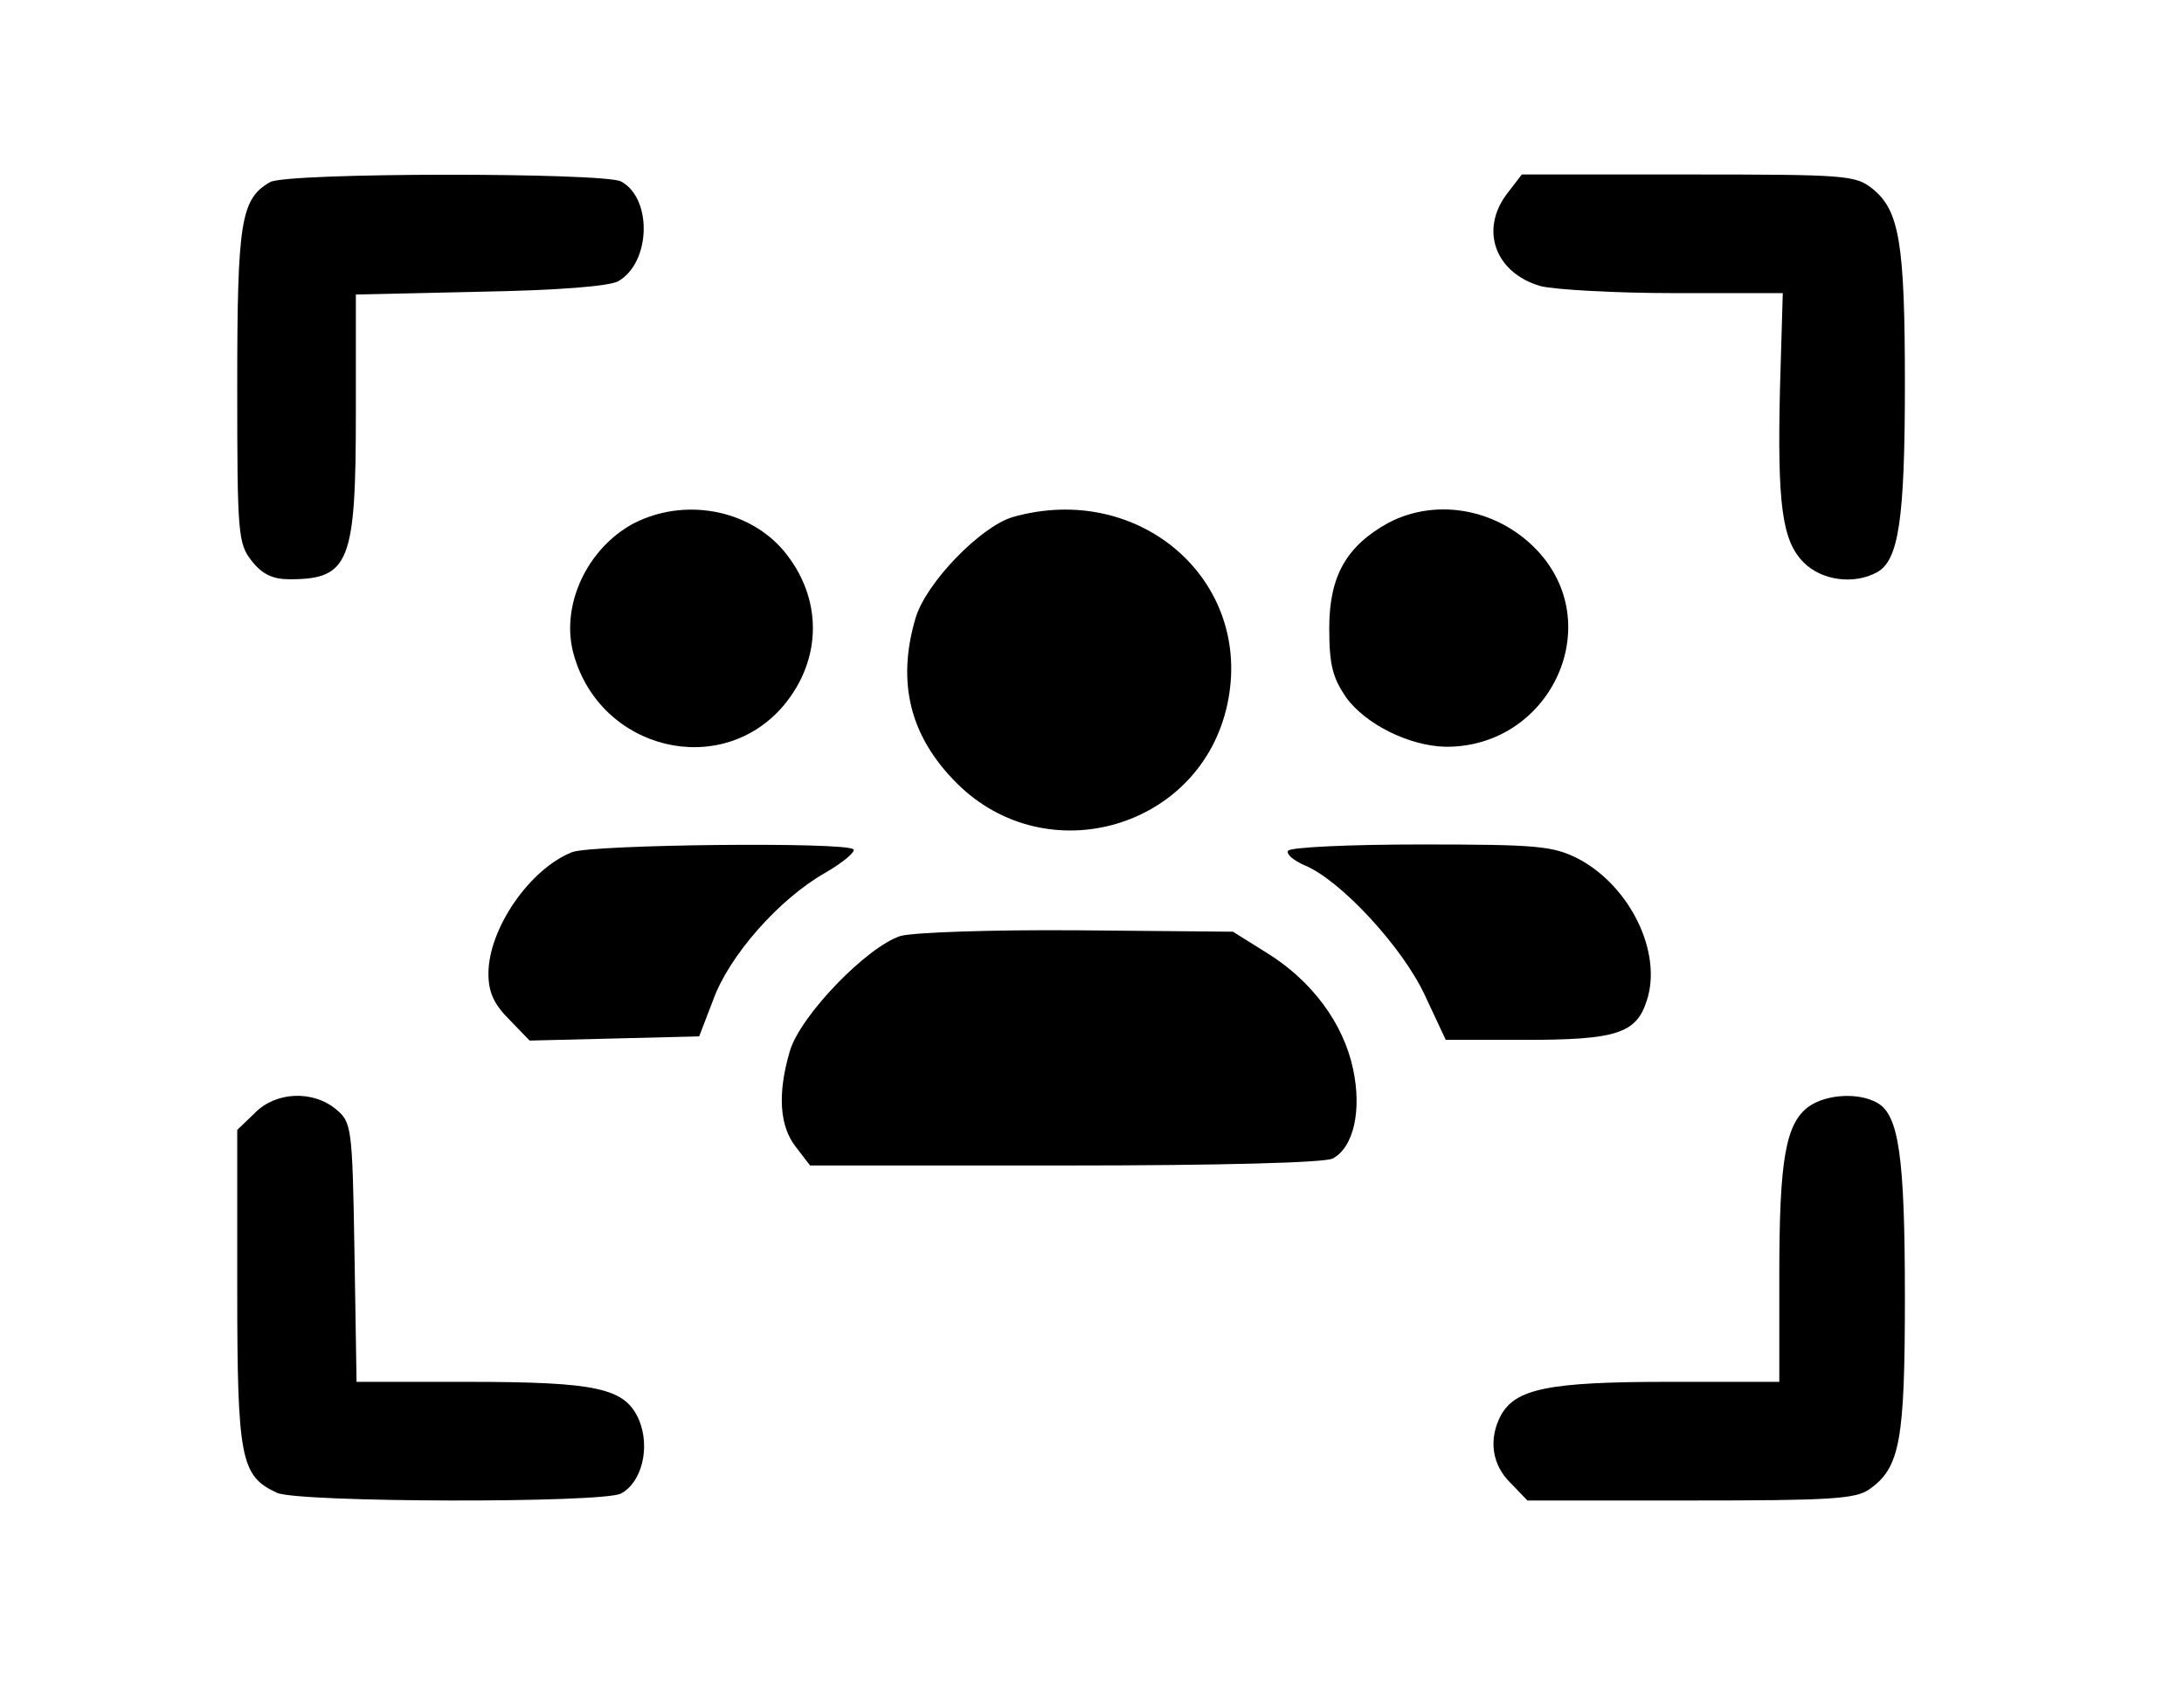 <?xml version="1.0" standalone="no"?>
<!DOCTYPE svg PUBLIC "-//W3C//DTD SVG 20010904//EN"
 "http://www.w3.org/TR/2001/REC-SVG-20010904/DTD/svg10.dtd">
<svg version="1.0" xmlns="http://www.w3.org/2000/svg"
 width="313pt" height="243pt" viewBox="0 0 313 243"
 preserveAspectRatio="xMidYMid meet">

<g transform="translate(0,243) scale(0.1,-0.1)"
fill="#000000" stroke="none">
<path d="M387 2169 c-42 -24 -47 -57 -47 -292 0 -212 1 -226 21 -251 15 -19
30 -26 54 -26 86 0 95 24 95 239 l0 169 178 4 c114 2 185 8 198 15 47 27 49
119 4 143 -25 13 -480 13 -503 -1z"/>
<path d="M2161 2154 c-41 -52 -19 -115 47 -134 20 -5 107 -10 192 -10 l155 0
-4 -136 c-4 -167 3 -219 34 -250 26 -26 72 -32 105 -14 31 17 40 75 40 270 0
203 -8 249 -47 280 -24 19 -39 20 -264 20 l-238 0 -20 -26z"/>
<path d="M908 1680 c-67 -36 -105 -118 -86 -187 38 -138 211 -180 301 -74 56
67 56 155 0 222 -51 60 -143 76 -215 39z"/>
<path d="M1451 1689 c-46 -14 -124 -94 -139 -145 -27 -92 -8 -169 59 -236 129
-129 350 -65 388 113 38 177 -126 320 -308 268z"/>
<path d="M1990 1681 c-60 -33 -85 -76 -85 -151 0 -53 5 -71 24 -99 28 -39 91
-70 143 -71 147 -1 230 169 135 277 -56 63 -146 81 -217 44z"/>
<path d="M820 1209 c-61 -24 -120 -110 -120 -174 0 -27 8 -44 30 -66 l29 -30
122 3 121 3 20 52 c23 64 95 145 160 182 26 15 45 31 41 34 -10 11 -375 7
-403 -4z"/>
<path d="M1846 1211 c-3 -5 8 -14 24 -21 51 -21 140 -117 172 -186 l30 -64
113 0 c131 0 160 9 175 56 23 69 -24 165 -99 204 -36 18 -59 20 -225 20 -102
0 -187 -4 -190 -9z"/>
<path d="M1291 1089 c-48 -15 -144 -114 -159 -165 -18 -61 -15 -108 9 -138
l20 -26 365 0 c223 0 373 4 384 10 30 16 42 69 29 129 -14 65 -59 126 -124
166 l-48 30 -221 2 c-125 1 -236 -3 -255 -8z"/>
<path d="M365 835 l-25 -24 0 -227 c0 -245 5 -269 57 -293 31 -14 467 -15 493
-1 30 16 42 66 26 105 -20 46 -58 55 -248 55 l-157 0 -3 186 c-3 181 -4 186
-27 205 -33 27 -86 25 -116 -6z"/>
<path d="M2593 845 c-34 -24 -43 -76 -43 -242 l0 -153 -160 0 c-171 0 -218
-10 -239 -48 -18 -34 -13 -71 14 -97 l24 -25 233 0 c200 0 237 2 257 16 44 31
51 69 51 276 0 203 -9 261 -40 278 -27 15 -72 12 -97 -5z"/>
</g>
</svg>
